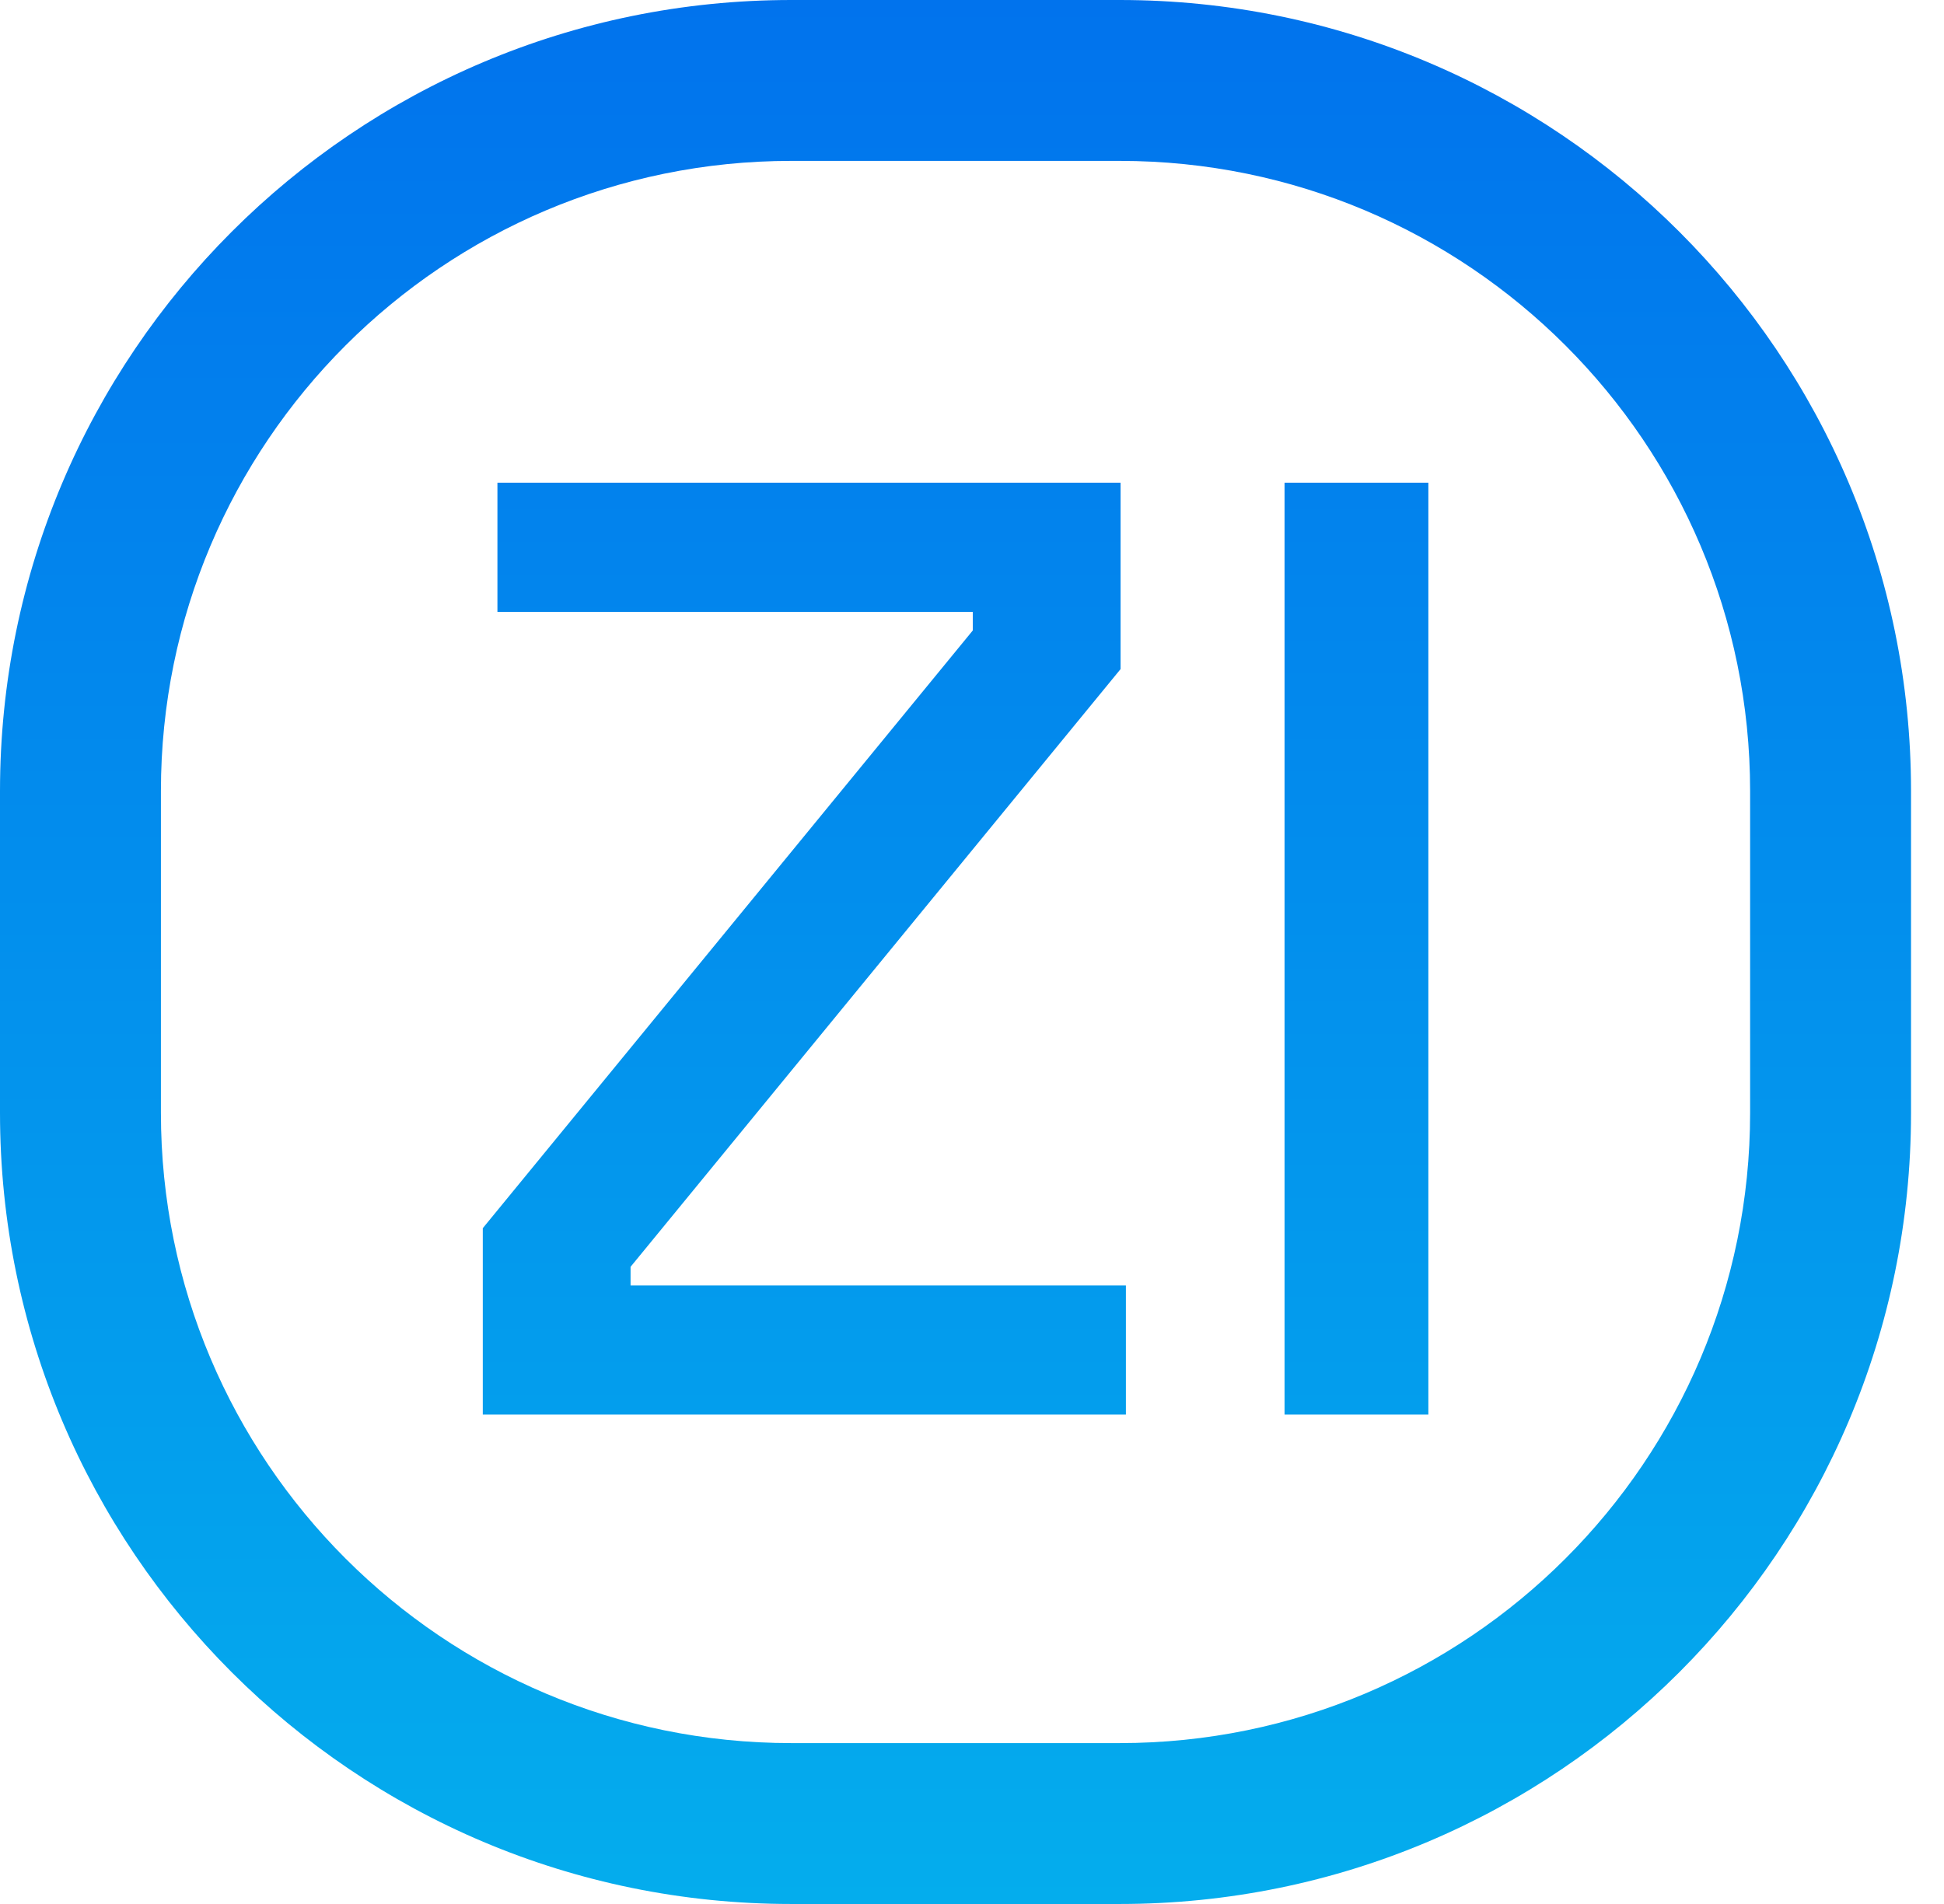 <svg width="49" height="48" viewBox="0 0 49 48" fill="none" xmlns="http://www.w3.org/2000/svg">
<path fill-rule="evenodd" clip-rule="evenodd" d="M19.944 4.056H28.225C37 4.056 44.113 11.169 44.113 19.944V28.056C44.113 36.831 37 43.944 28.225 43.944H19.944C11.169 43.944 4.056 36.831 4.056 28.056V19.944C4.056 11.169 11.169 4.056 19.944 4.056ZM0 19.944C0 8.929 8.929 0 19.944 0H28.225C39.24 0 48.169 8.929 48.169 19.944V28.056C48.169 39.071 39.24 48 28.225 48H19.944C8.929 48 0 39.071 0 28.056V19.944ZM12.169 35.662V30.963L24.52 15.894V15.425H12.538V12.169H28.245V16.868L15.894 31.937V32.407H28.379V35.662H12.169ZM32.378 35.662V12.169H36.003V35.662H32.378Z" fill="url(#paint0_linear_2_121)"/>
<defs>
<linearGradient id="paint0_linear_2_121" x1="24.084" y1="0" x2="24.084" y2="48" gradientUnits="userSpaceOnUse">
<stop stop-color="#0173ED"/>
<stop offset="1" stop-color="#04ADED"/>
</linearGradient>
</defs>
</svg>
